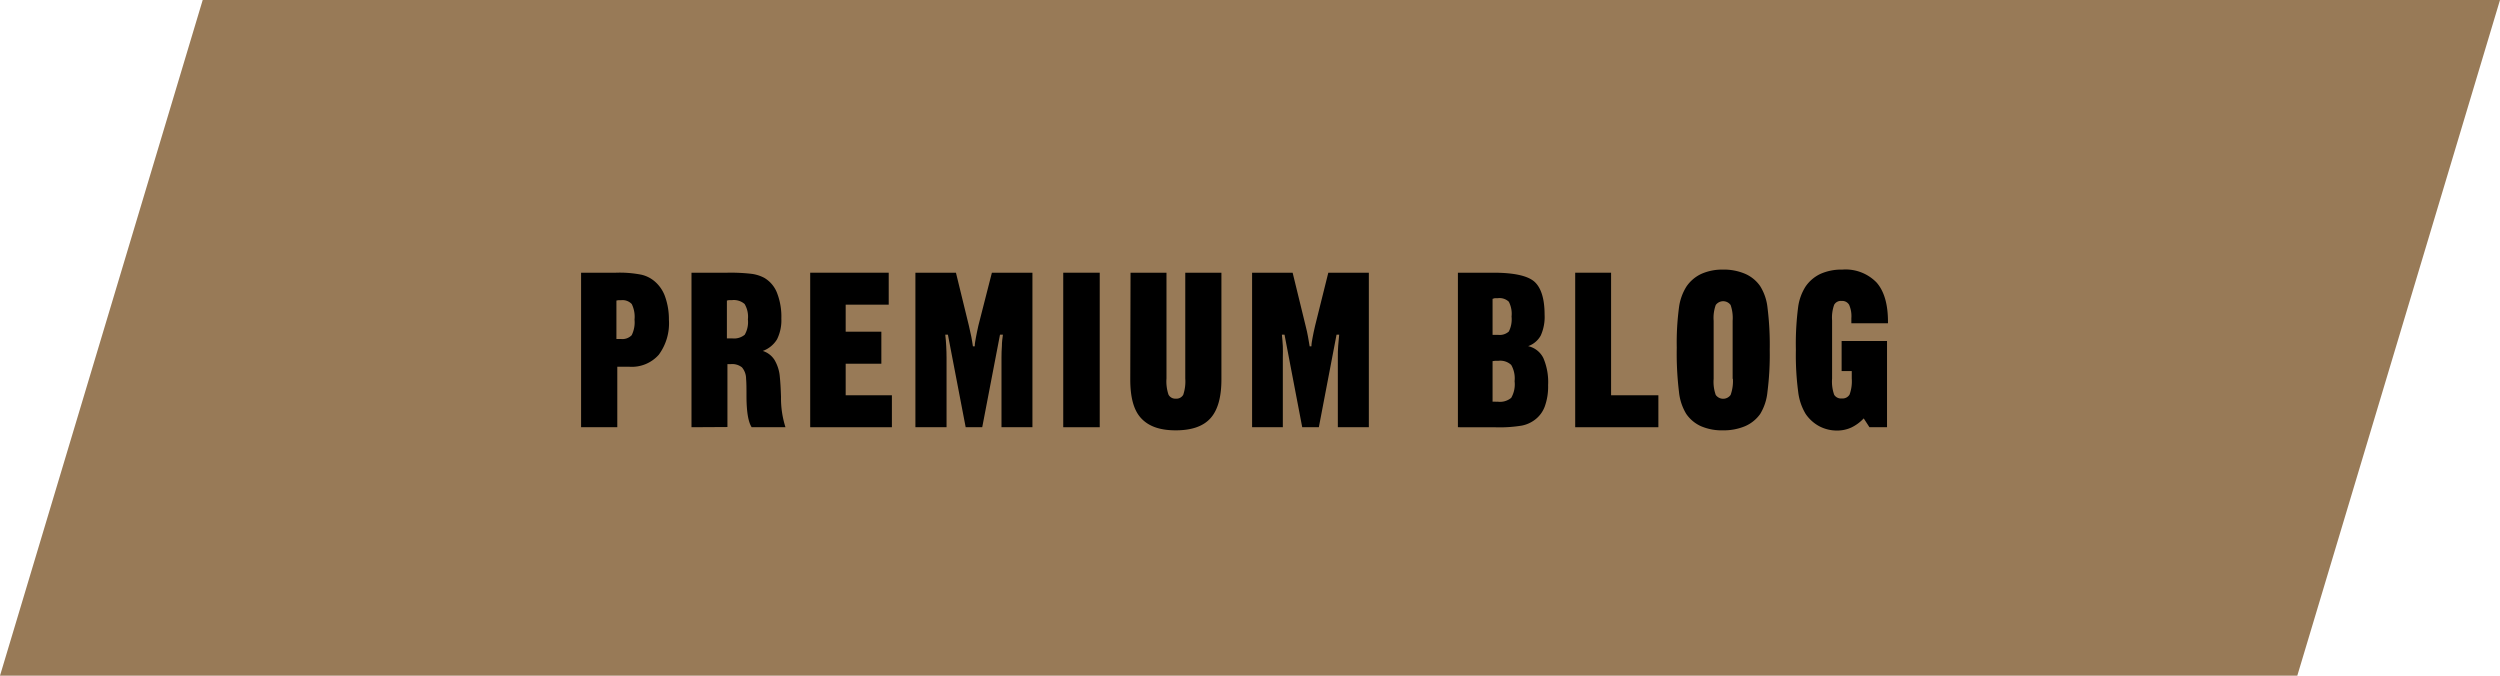 <svg xmlns="http://www.w3.org/2000/svg" viewBox="0 0 370 100"><defs><style>.cls-1{fill:#987a57;}</style></defs><title>menu-pre-blog</title><g id="レイヤー_2" data-name="レイヤー 2"><g id="PC"><g id="header"><polygon class="cls-1" points="340 100 0 100 30 0 370 0 340 100"/><path d="M86,63.23V40.36h5.15a16.81,16.81,0,0,1,3.75.29,4.61,4.61,0,0,1,2,1,5.25,5.25,0,0,1,1.54,2.27A10.06,10.06,0,0,1,99,47.33a7.83,7.83,0,0,1-1.5,5.17,5.32,5.32,0,0,1-4.33,1.78H91.36v8.95Zm5.23-18.75v5.69l.27,0h.4a1.9,1.9,0,0,0,1.59-.56,4.28,4.28,0,0,0,.42-2.31A4.28,4.28,0,0,0,93.5,45a1.87,1.87,0,0,0-1.59-.57h-.4Z"/><path d="M102.34,63.23V40.36h5.32a27,27,0,0,1,3.6.17,5.59,5.59,0,0,1,1.85.59A4.44,4.44,0,0,1,115,43.35a9.7,9.7,0,0,1,.64,3.79,6.33,6.33,0,0,1-.64,3.08,4.1,4.1,0,0,1-2.11,1.72,3.18,3.18,0,0,1,1.73,1.32,5.86,5.86,0,0,1,.8,2.58c.07.67.13,1.63.17,2.89a14.17,14.17,0,0,0,.66,4.5h-5c-.5-.75-.76-2.26-.77-4.53,0-1.14,0-2-.06-2.65a2.6,2.6,0,0,0-.61-1.68,2.31,2.31,0,0,0-1.64-.48h-.24a1.42,1.42,0,0,1-.27,0v9.31Zm5.24-18.75,0,5.6.32,0h.45a2.47,2.47,0,0,0,1.87-.54,3.75,3.75,0,0,0,.47-2.27,3.68,3.68,0,0,0-.49-2.28,2.44,2.44,0,0,0-1.88-.57h-.45Z"/><path d="M119.91,63.23V40.36h11.62v4.73h-6.37v4h5.28v4.74h-5.28V58.5H132v4.73Z"/><path d="M135.48,63.23V40.36h6l1.92,7.86c.14.58.26,1.13.36,1.64s.17,1,.23,1.4h.27c0-.42.1-.87.18-1.33s.2-1,.36-1.74l2-7.83h6V63.23h-4.58V52.94q0-.88.06-1.74c0-.57.08-1.13.15-1.67H148l-2.63,13.7h-2.45l-2.63-13.7h-.39c.07.56.11,1.13.14,1.7s.05,1.13.05,1.71V63.23Z"/><path d="M157.36,63.23V40.36h5.4V63.23Z"/><path d="M167.32,40.36h5.32V56a6.13,6.13,0,0,0,.3,2.41A1.13,1.13,0,0,0,174,59a1.16,1.16,0,0,0,1.12-.57,6.2,6.2,0,0,0,.3-2.41V40.36h5.35V56.15c0,2.64-.54,4.55-1.62,5.75s-2.79,1.79-5.15,1.79-4-.6-5.11-1.79-1.61-3.1-1.61-5.75Z"/><path d="M185.31,63.23V40.36h6l1.92,7.86c.15.58.27,1.13.36,1.64s.17,1,.24,1.4h.26c0-.42.1-.87.18-1.33s.2-1,.37-1.74l1.95-7.83h6V63.23H198V52.94c0-.59,0-1.17.05-1.74s.09-1.13.15-1.67h-.39l-2.62,13.7h-2.46l-2.62-13.7h-.39c.06.56.11,1.13.14,1.7s0,1.13,0,1.71V63.23Z"/><path d="M215.77,63.23V40.36H221q4.53,0,6.06,1.3c1,.87,1.54,2.51,1.54,4.9a6.71,6.71,0,0,1-.57,3.1,3.42,3.42,0,0,1-1.87,1.57A3.31,3.31,0,0,1,228.42,53a9,9,0,0,1,.7,4,8.68,8.68,0,0,1-.49,3.15,4.33,4.33,0,0,1-1.5,2,4.7,4.7,0,0,1-1.91.84,20.25,20.25,0,0,1-3.87.25Zm5.13-19v5.33l.33,0,.5,0a2,2,0,0,0,1.58-.5,4,4,0,0,0,.4-2.21,3.85,3.85,0,0,0-.41-2.2,2,2,0,0,0-1.6-.52h-.47Zm0,9.22v6h.41a2.83,2.83,0,0,0,.35,0,2.59,2.59,0,0,0,2-.57,4,4,0,0,0,.5-2.46,4,4,0,0,0-.5-2.41,2.36,2.36,0,0,0-1.9-.61h-.5Z"/><path d="M233.13,63.23V40.36h5.31V58.5h7v4.73Z"/><path d="M255,63.69a7.73,7.73,0,0,1-3.25-.61,5.25,5.25,0,0,1-2.19-1.83A7.74,7.74,0,0,1,248.49,58a47.12,47.12,0,0,1-.33-6.55,39.43,39.43,0,0,1,.33-5.94,7.68,7.68,0,0,1,1.11-3.11,5.46,5.46,0,0,1,2.23-1.88A7.63,7.63,0,0,1,255,39.9a8,8,0,0,1,3.27.62,5.25,5.25,0,0,1,2.23,1.82,7.49,7.49,0,0,1,1.09,3.18,44,44,0,0,1,.33,6.26,43.11,43.11,0,0,1-.34,6.24,7.64,7.64,0,0,1-1.08,3.26,5.37,5.37,0,0,1-2.24,1.8A8.17,8.17,0,0,1,255,63.69Zm1.43-7.63V47.48a5.84,5.84,0,0,0-.3-2.34,1.36,1.36,0,0,0-2.2,0,5.61,5.61,0,0,0-.31,2.34v8.58a5.77,5.77,0,0,0,.31,2.39,1.35,1.35,0,0,0,2.2,0A6,6,0,0,0,256.47,56.06Z"/><path d="M275.83,61.92A6.11,6.11,0,0,1,274,63.27a5,5,0,0,1-2.13.45,5.55,5.55,0,0,1-2.64-.65,5.7,5.7,0,0,1-2-1.82,8.16,8.16,0,0,1-1.1-3.27,41.66,41.66,0,0,1-.34-6.2,42.51,42.51,0,0,1,.33-6.3,7.53,7.53,0,0,1,1.11-3.08,5.53,5.53,0,0,1,2.23-1.88,7.63,7.63,0,0,1,3.21-.62,6.38,6.38,0,0,1,5.07,1.92q1.68,1.92,1.68,5.8v.22H274c0-.09,0-.22,0-.38s0-.28,0-.35a4.18,4.18,0,0,0-.33-2,1.18,1.18,0,0,0-1.11-.57,1.13,1.13,0,0,0-1.1.56,5.61,5.61,0,0,0-.31,2.34v8.58a5.82,5.82,0,0,0,.31,2.41,1.18,1.18,0,0,0,1.13.54,1.2,1.2,0,0,0,1.15-.58,5.77,5.77,0,0,0,.32-2.37V54.92h-1.5V50.47h6.72V63.23h-2.6Z"/></g></g></g></svg>